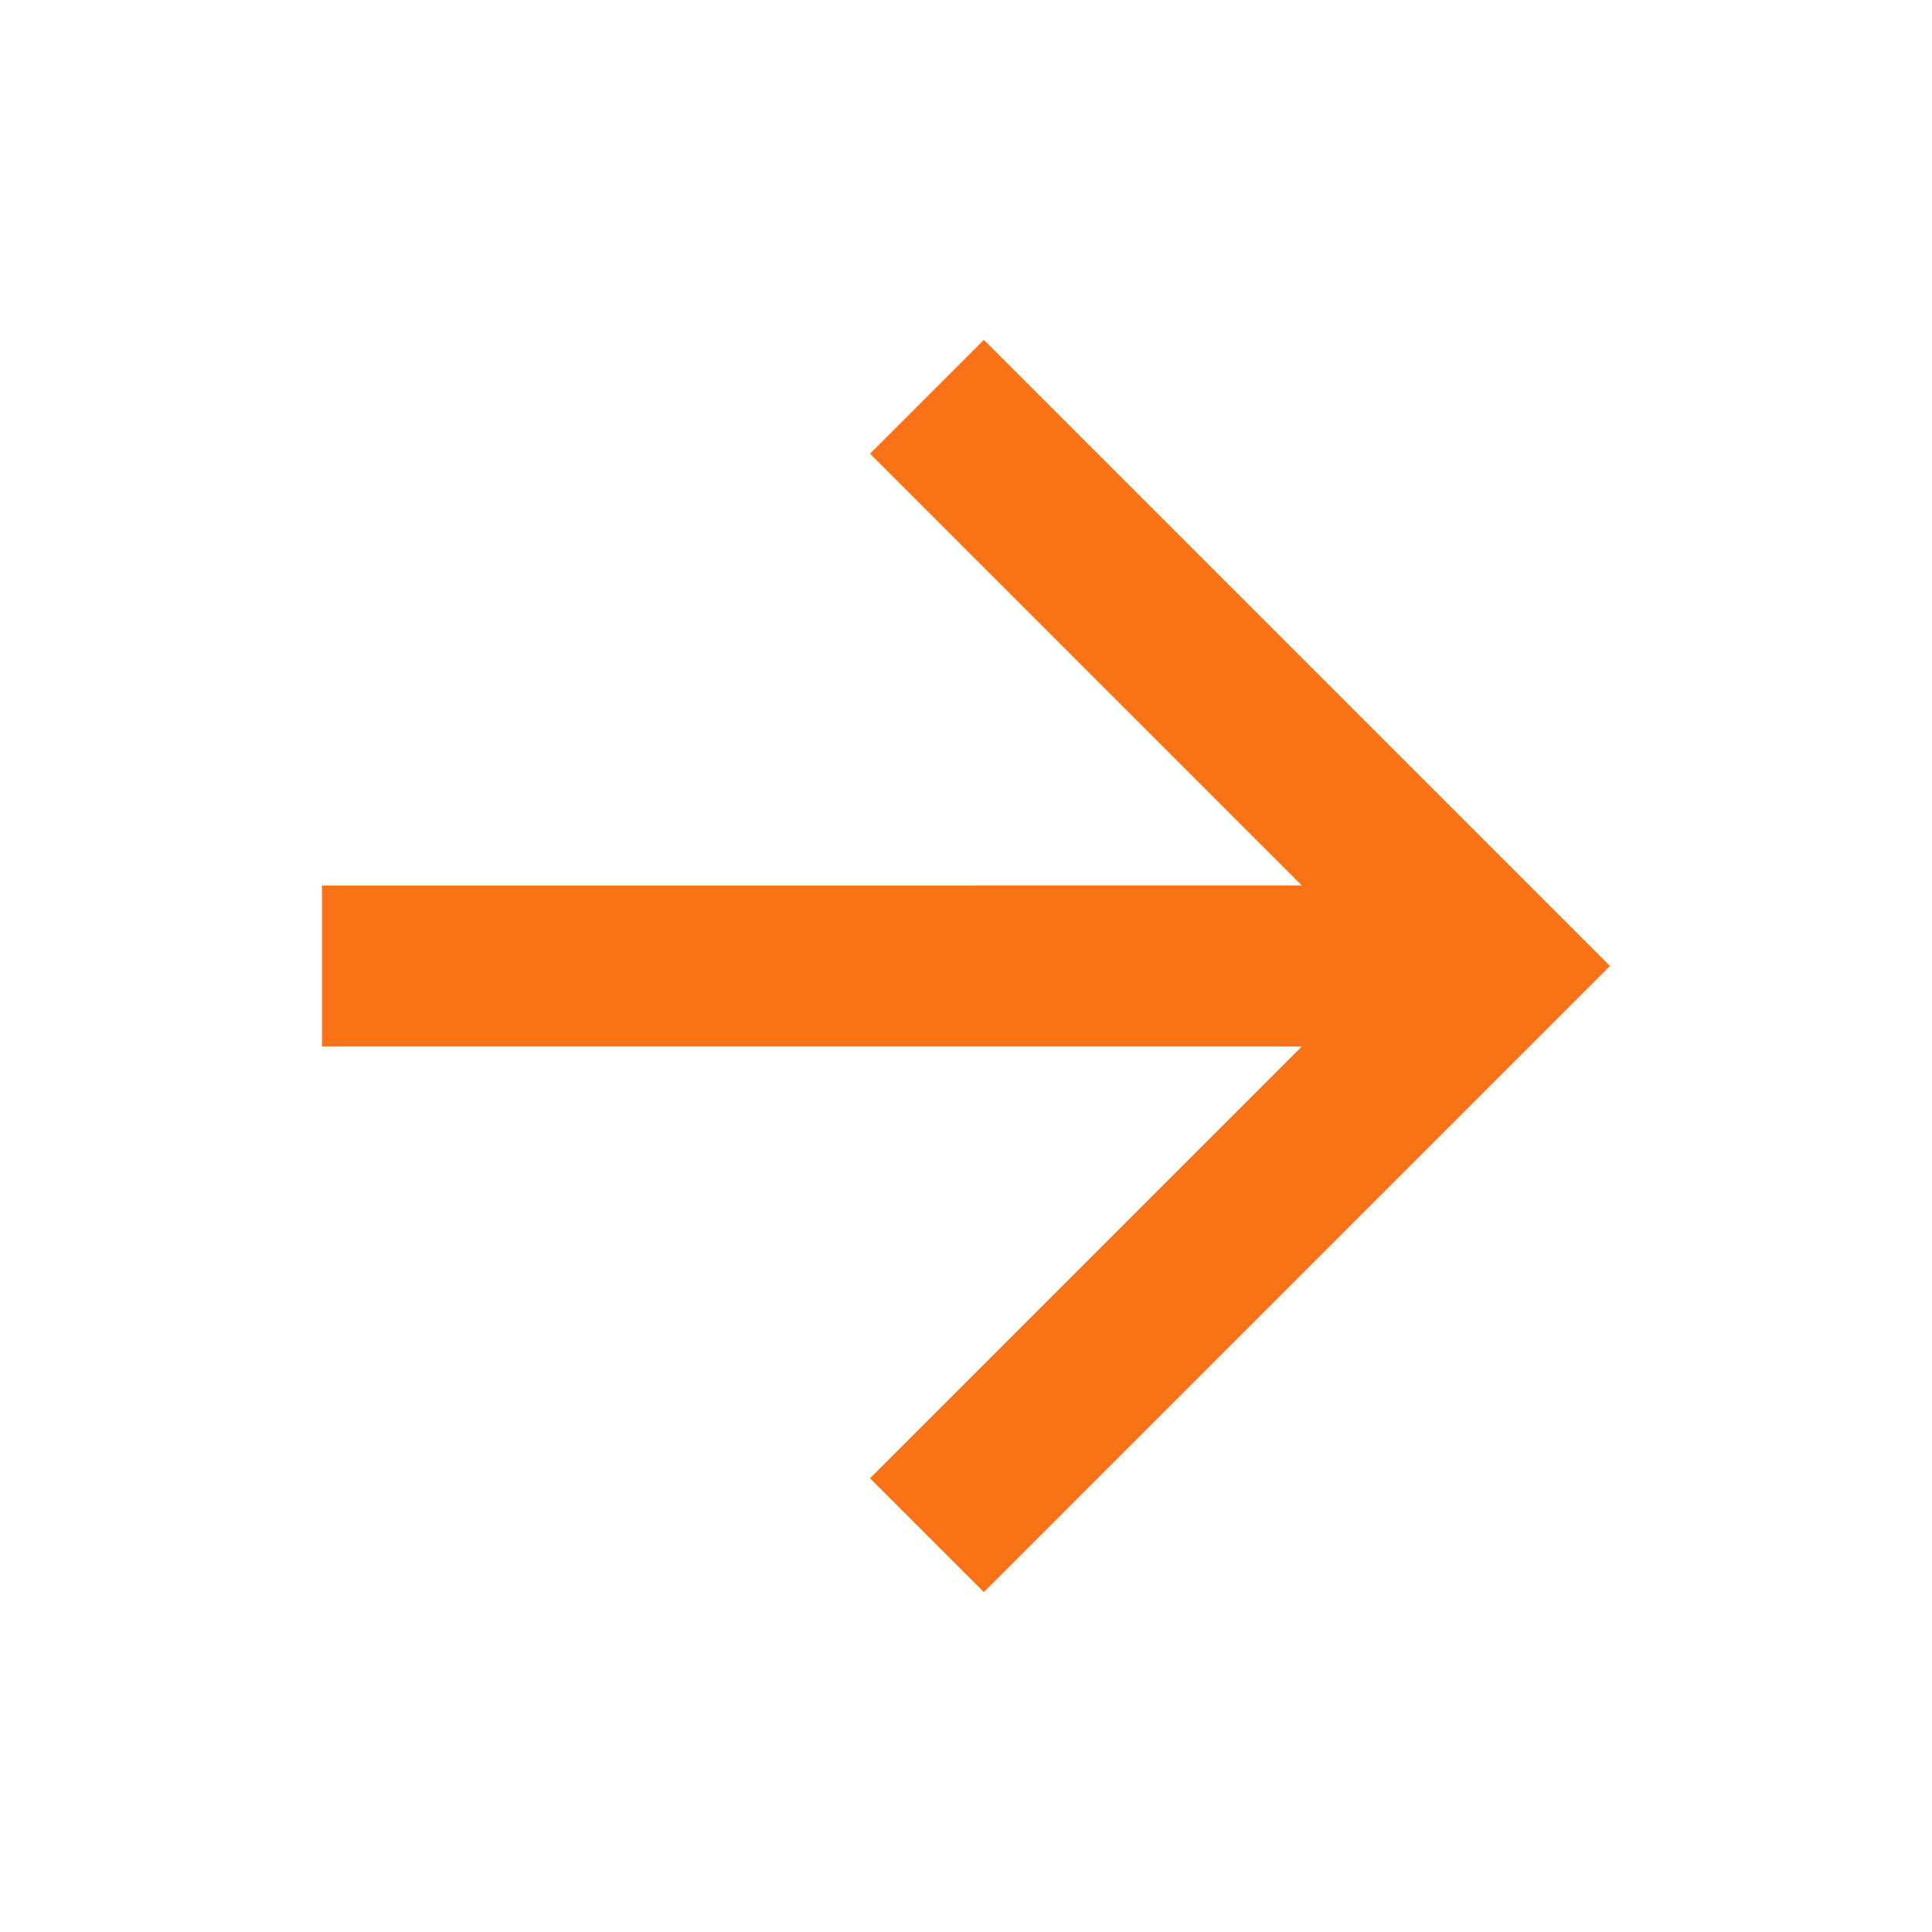 <svg xmlns="http://www.w3.org/2000/svg" viewBox="0 0 24 24" color="#f97316" fill="#f97316" width="128" height="128">
    <g>
        <path fill="none" d="M0 0h24v24H0z"></path>
        <path d="M16.172 11l-5.364-5.364 1.414-1.414L20 12l-7.778 7.778-1.414-1.414L16.172 13H4v-2z"></path>
    </g>
</svg>